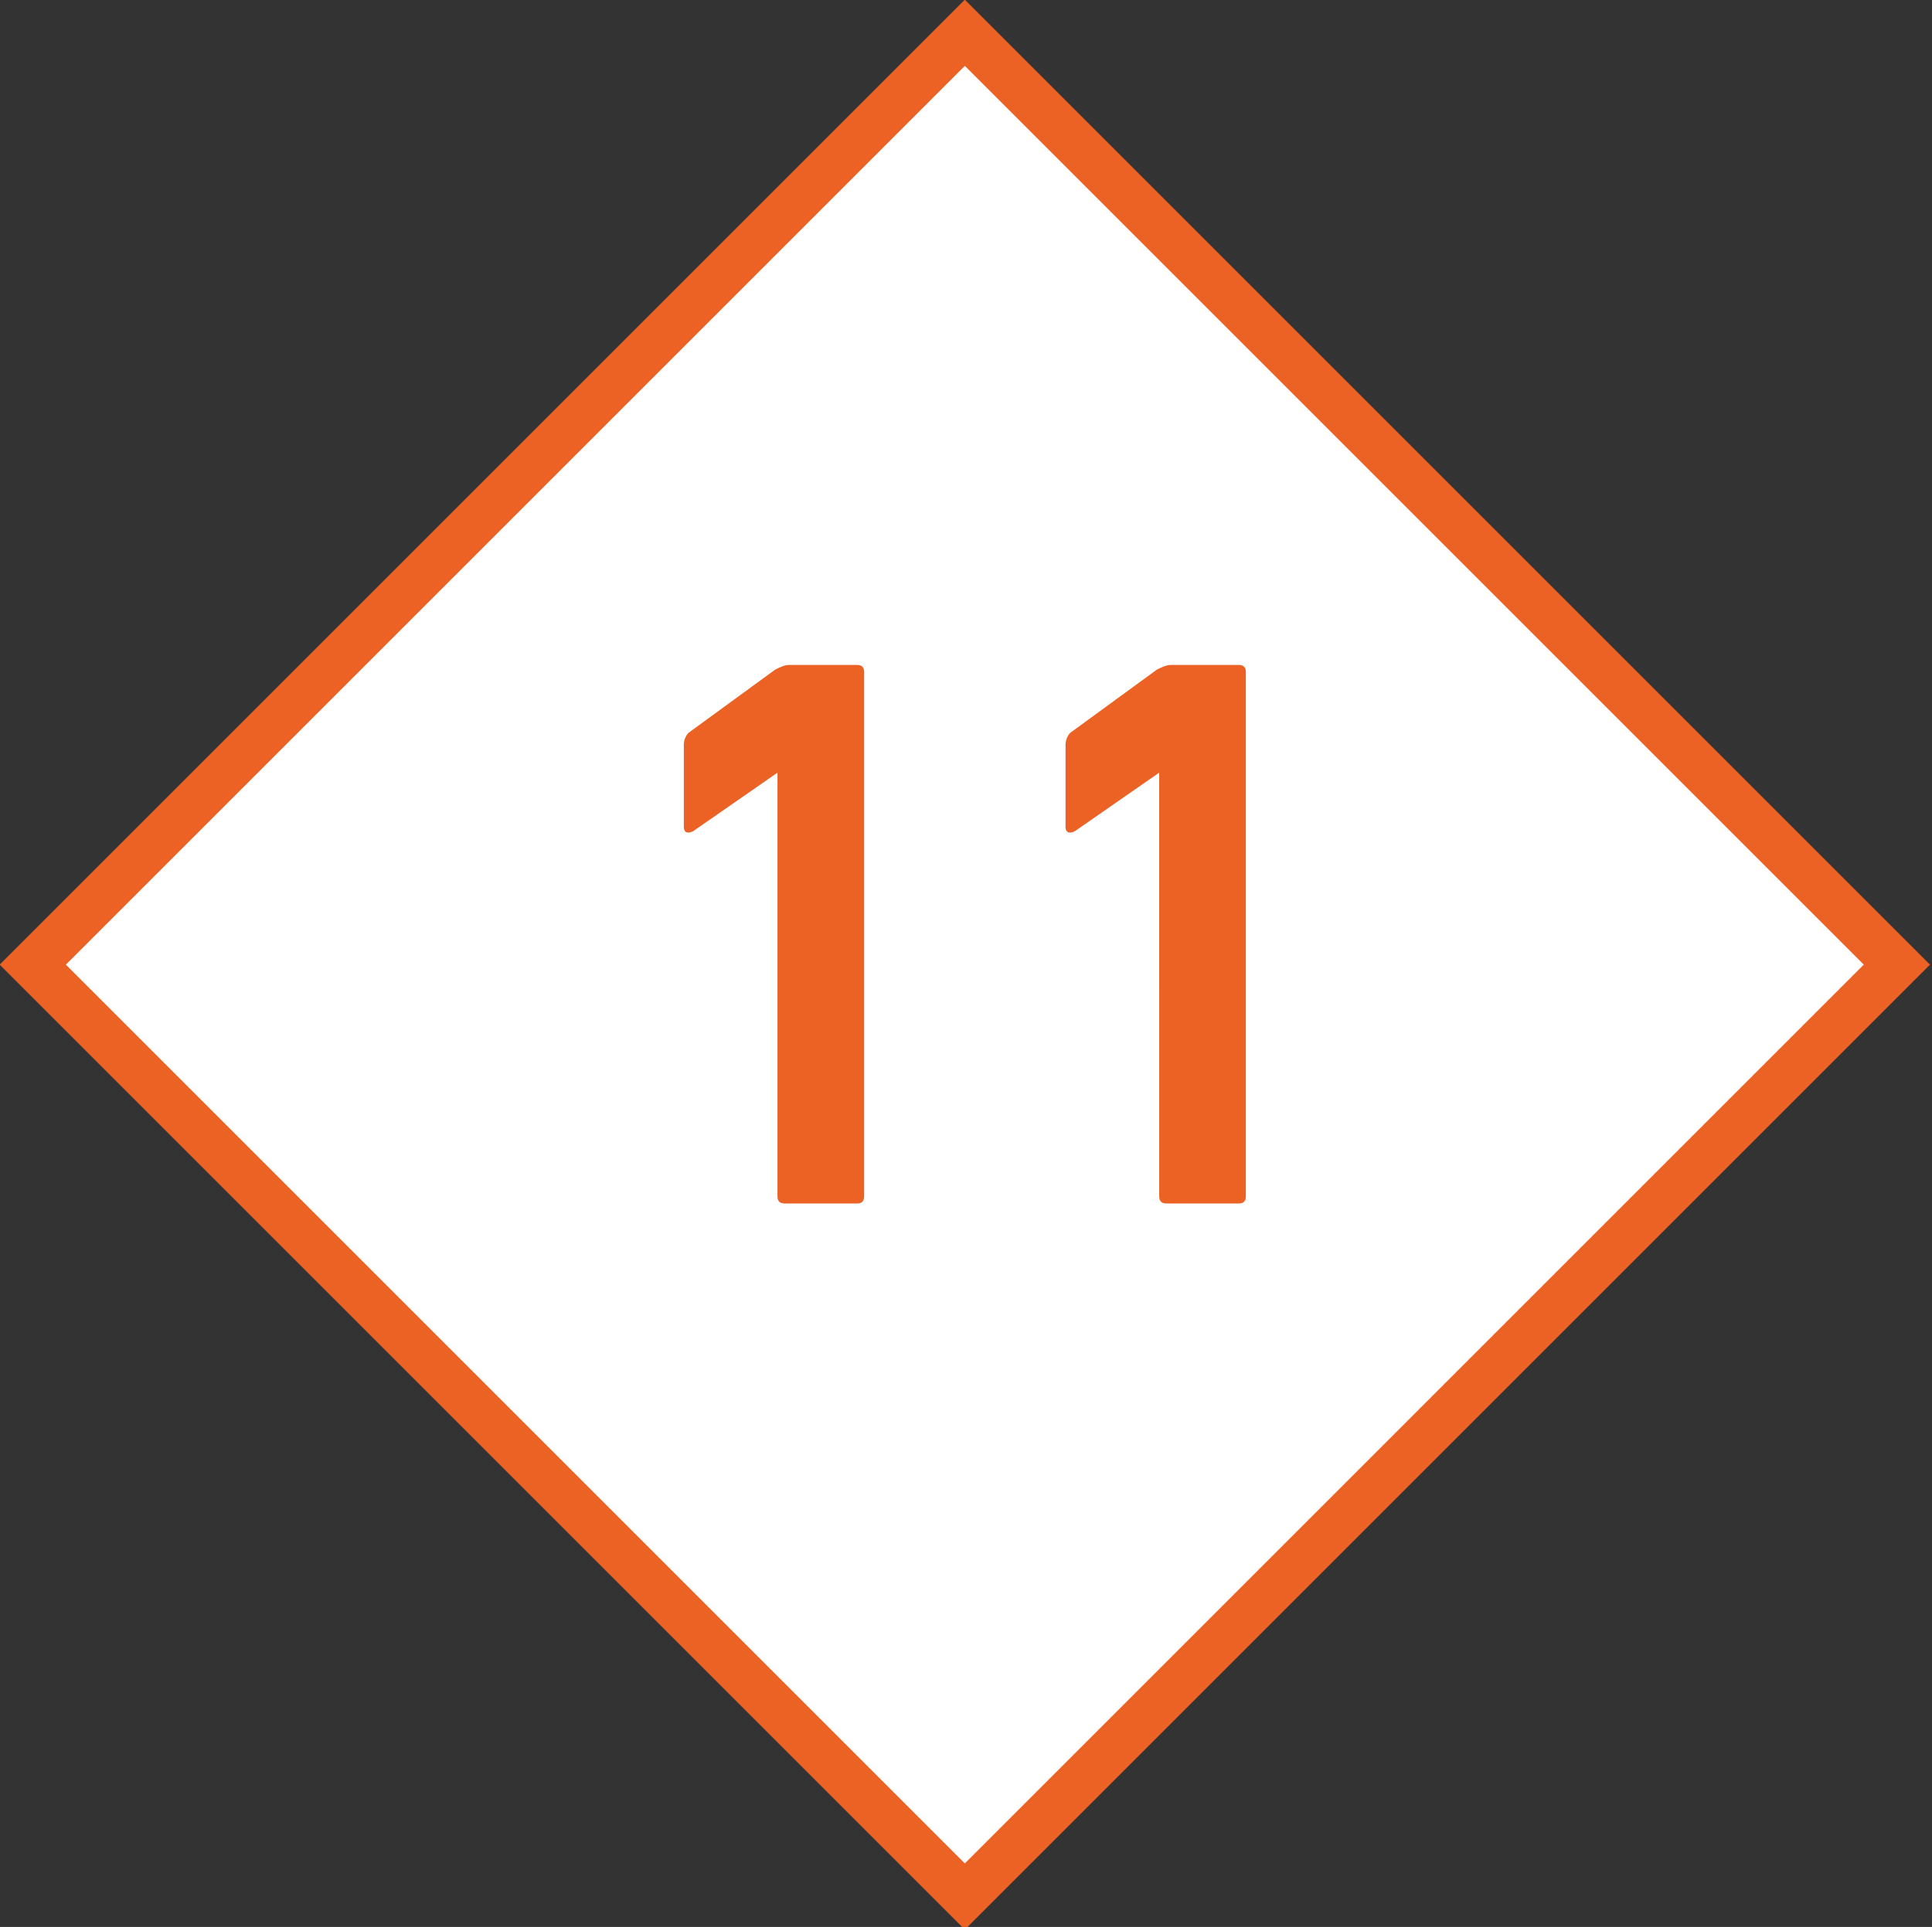 <?xml version="1.0" encoding="utf-8"?>
<!-- Generator: Adobe Illustrator 24.0.0, SVG Export Plug-In . SVG Version: 6.00 Build 0)  -->
<svg version="1.1" id="Ebene_1" xmlns="http://www.w3.org/2000/svg" xmlns:xlink="http://www.w3.org/1999/xlink" x="0px" y="0px"
	 viewBox="0 0 82.5 82.3" style="enable-background:new 0 0 82.5 82.3;" xml:space="preserve">
<rect x="0" y="0" width="82.5" height="82.3" fill="#333333" stroke="none"/>
<style type="text/css">
	.st0{fill:#FFFFFF;stroke:#EC6225;stroke-width:2;stroke-miterlimit:10;}
	.st1{fill:#EC6225;}
</style>
<title>Element 83</title>
<g id="Ebene_2_1_">
	<g id="Ebene_4">
		<path class="st0" d="M1.4,41.2l39.8,39.8L81,41.2L41.2,1.4L1.4,41.2z"/>
		<path class="st1" d="M33.2,33L33.2,33l-3.6,2.5c-0.2,0.1-0.4,0.1-0.4-0.2v-3.5c0-0.2,0.1-0.4,0.2-0.5l3.7-2.7
			c0.2-0.1,0.4-0.2,0.6-0.2h2.9c0.2,0,0.3,0.1,0.3,0.3c0,0,0,0,0,0v22.4c0,0.2-0.1,0.3-0.3,0.3c0,0,0,0,0,0h-3.1
			c-0.2,0-0.3-0.1-0.3-0.3c0,0,0,0,0,0V33z"/>
		<path class="st1" d="M49.5,33L49.5,33l-3.6,2.5c-0.2,0.1-0.4,0.1-0.4-0.2v-3.5c0-0.2,0.1-0.4,0.2-0.5l3.7-2.7
			c0.2-0.1,0.4-0.2,0.6-0.2h2.9c0.2,0,0.3,0.1,0.3,0.3c0,0,0,0,0,0v22.4c0,0.2-0.1,0.3-0.3,0.3c0,0,0,0,0,0h-3.1
			c-0.2,0-0.3-0.1-0.3-0.3c0,0,0,0,0,0V33z"/>
	</g>
</g>
</svg>
